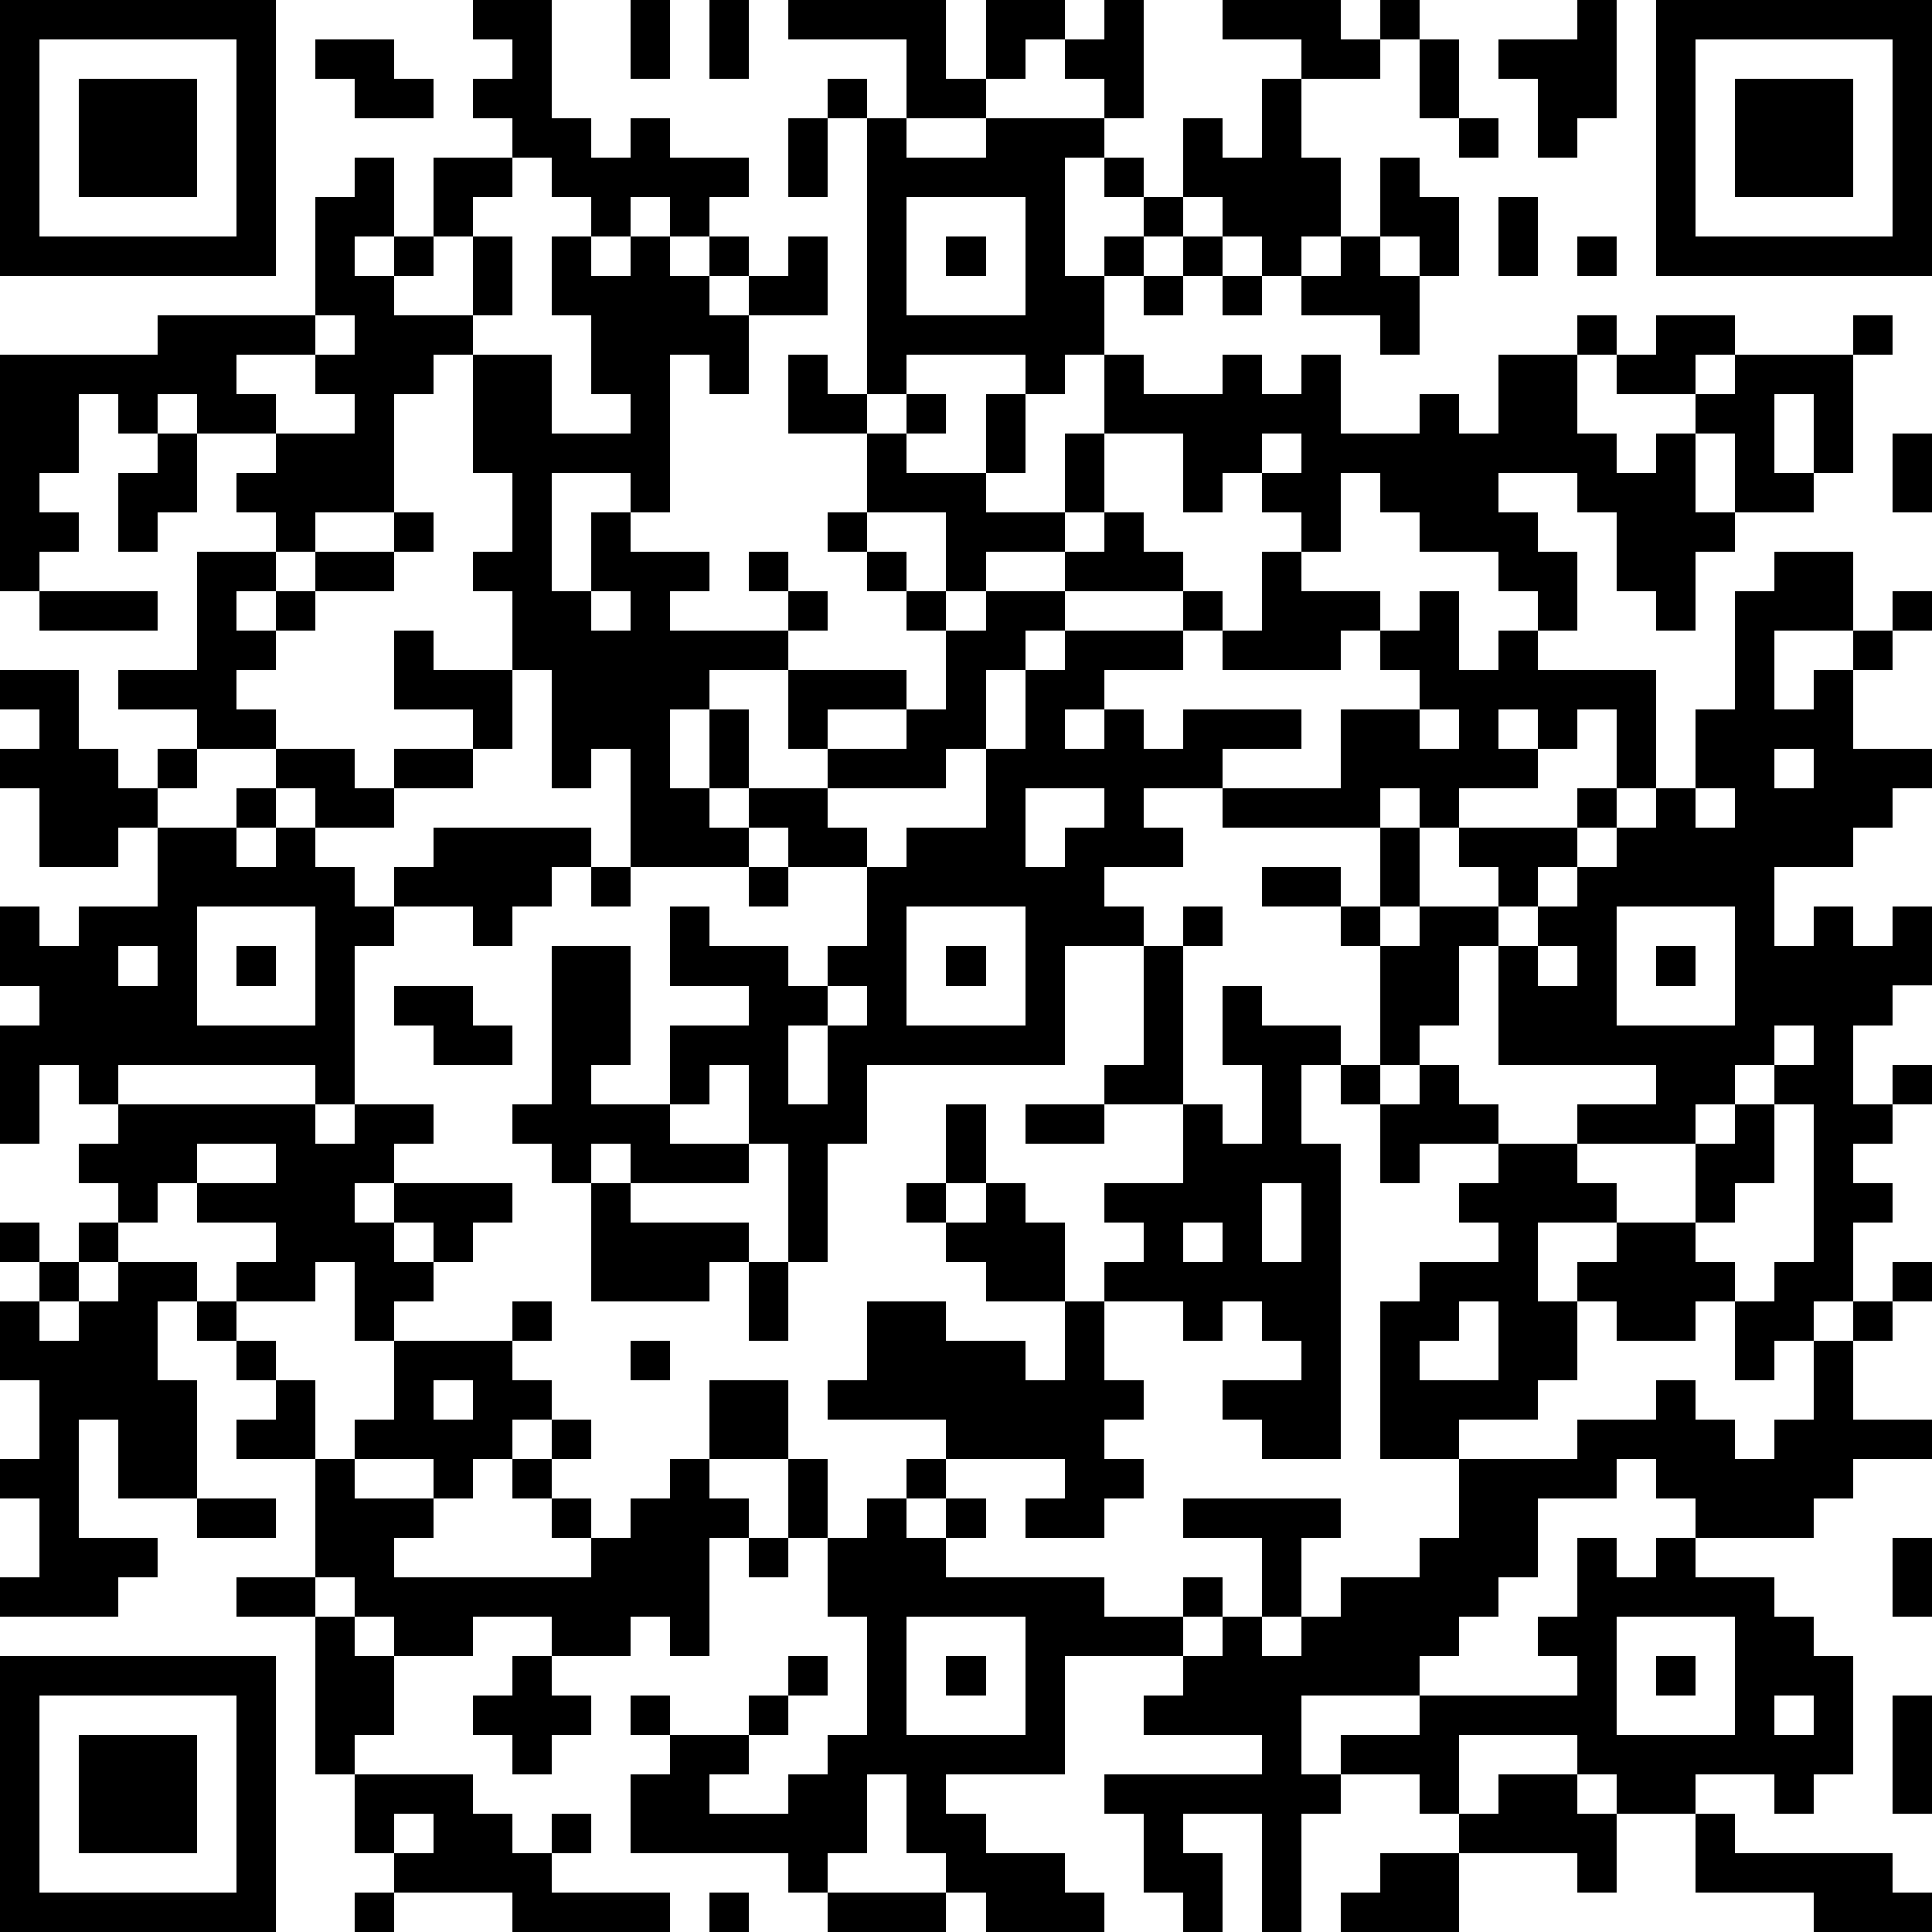 <?xml version="1.0" standalone="yes"?><svg version="1.1" xmlns="http://www.w3.org/2000/svg" xmlns:xlink="http://www.w3.org/1999/xlink" xmlns:ev="http://www.w3.org/2001/xml-events" width="196" height="196" shape-rendering="crispEdges"><path d="M0 0h7v7h-7zM12 0h2v3h1v1h1v-1h1v1h2v1h-1v1h-1v-1h-1v1h-1v-1h-1v-1h-1v-1h-1v-1h1v-1h-1zM16 0h1v2h-1zM18 0h1v2h-1zM20 0h4v2h1v-2h2v1h-1v1h-1v1h-2v-2h-3zM28 0h1v3h-1v-1h-1v-1h1zM31 0h3v1h1v-1h1v1h-1v1h-2v-1h-2zM40 0h1v3h-1v1h-1v-2h-1v-1h2zM42 0h7v7h-7zM1 1v5h5v-5zM8 1h2v1h1v1h-2v-1h-1zM36 1h1v2h-1zM43 1v5h5v-5zM2 2h3v3h-3zM21 2h1v1h-1zM32 2h1v2h1v2h-1v1h-1v-1h-1v-1h-1v-2h1v1h1zM44 2h3v3h-3zM20 3h1v2h-1zM22 3h1v1h2v-1h3v1h-1v3h1v-1h1v-1h-1v-1h1v1h1v1h-1v1h-1v2h-1v1h-1v-1h-3v1h-1zM37 3h1v1h-1zM9 4h1v2h-1v1h1v-1h1v-2h2v1h-1v1h-1v1h-1v1h2v-2h1v2h-1v1h-1v1h-1v3h-2v1h-1v-1h-1v-1h1v-1h-2v-1h-1v1h-1v-1h-1v2h-1v1h1v1h-1v1h-1v-6h4v-1h4v-3h1zM35 4h1v1h1v2h-1v-1h-1zM23 5v3h3v-3zM38 5h1v2h-1zM14 6h1v1h1v-1h1v1h1v-1h1v1h-1v1h1v-1h1v-1h1v2h-2v2h-1v-1h-1v4h-1v-1h-2v3h1v-2h1v1h2v1h-1v1h3v-1h-1v-1h1v1h1v1h-1v1h-2v1h-1v2h1v-2h1v2h-1v1h1v-1h2v-1h-1v-2h3v1h-2v1h2v-1h1v-2h-1v-1h-1v-1h-1v-1h1v-2h-2v-2h1v1h1v1h1v-1h1v1h-1v1h2v-2h1v2h-1v1h2v-2h1v-2h1v1h2v-1h1v1h1v-1h1v2h2v-1h1v1h1v-2h2v-1h1v1h-1v2h1v1h1v-1h1v-1h-2v-1h1v-1h2v1h-1v1h1v-1h3v-1h1v1h-1v3h-1v-2h-1v2h1v1h-2v-2h-1v2h1v1h-1v2h-1v-1h-1v-2h-1v-1h-2v1h1v1h1v2h-1v-1h-1v-1h-2v-1h-1v-1h-1v2h-1v-1h-1v-1h-1v1h-1v-2h-2v2h-1v1h-2v1h-1v-2h-2v1h1v1h1v1h1v-1h2v-1h1v-1h1v1h1v1h-3v1h-1v1h-1v2h-1v1h-3v1h1v1h-2v-1h-1v1h-3v-3h-1v1h-1v-3h-1v-2h-1v-1h1v-2h-1v-3h2v2h2v-1h-1v-2h-1zM24 6h1v1h-1zM30 6h1v1h-1zM34 6h1v1h1v2h-1v-1h-2v-1h1zM40 6h1v1h-1zM29 7h1v1h-1zM31 7h1v1h-1zM8 8v1h-2v1h1v1h2v-1h-1v-1h1v-1zM4 11h1v2h-1v1h-1v-2h1zM32 11v1h1v-1zM48 11h1v2h-1zM10 13h1v1h-1zM5 14h2v1h-1v1h1v-1h1v-1h2v1h-2v1h-1v1h-1v1h1v1h-2v-1h-2v-1h2zM32 14h1v1h2v1h-1v1h-3v-1h-1v-1h1v1h1zM45 14h2v2h-2v2h1v-1h1v-1h1v-1h1v1h-1v1h-1v2h2v1h-1v1h-1v1h-2v2h1v-1h1v1h1v-1h1v2h-1v1h-1v2h1v-1h1v1h-1v1h-1v1h1v1h-1v2h-1v1h-1v1h-1v-2h-1v1h-2v-1h-1v-1h1v-1h-2v2h1v2h-1v1h-2v1h-2v-4h1v-1h2v-1h-1v-1h1v-1h-2v1h-1v-2h-1v-1h-1v2h1v8h-2v-1h-1v-1h2v-1h-1v-1h-1v1h-1v-1h-2v-1h1v-1h-1v-1h2v-2h-2v-1h1v-3h-2v3h-5v2h-1v3h-1v-3h-1v-2h-1v1h-1v-2h2v-1h-2v-2h1v1h2v1h1v-1h1v-2h1v-1h2v-2h1v-2h1v-1h3v1h-2v1h-1v1h1v-1h1v1h1v-1h3v1h-2v1h-2v1h1v1h-2v1h1v1h1v-1h1v1h-1v4h1v1h1v-2h-1v-2h1v1h2v1h1v-3h-1v-1h-2v-1h2v1h1v-2h-4v-1h3v-2h2v-1h-1v-1h1v-1h1v2h1v-1h1v1h3v3h-1v-2h-1v1h-1v-1h-1v1h1v1h-2v1h-1v-1h-1v1h1v2h-1v1h1v-1h2v-1h-1v-1h3v-1h1v1h-1v1h-1v1h-1v1h-1v2h-1v1h-1v1h1v-1h1v1h1v1h2v-1h2v-1h-4v-3h1v-1h1v-1h1v-1h1v-1h1v-2h1v-3h1zM1 15h3v1h-3zM15 15v1h1v-1zM10 16h1v1h2v2h-1v-1h-2zM0 17h2v2h1v1h1v-1h1v1h-1v1h-1v1h-2v-2h-1v-1h1v-1h-1zM36 18v1h1v-1zM7 19h2v1h1v-1h2v1h-2v1h-2v-1h-1zM45 19v1h1v-1zM6 20h1v1h-1zM26 20v2h1v-1h1v-1zM43 20v1h1v-1zM4 21h2v1h1v-1h1v1h1v1h1v-1h1v-1h4v1h-1v1h-1v1h-1v-1h-2v1h-1v4h-1v-1h-5v1h-1v-1h-1v2h-1v-3h1v-1h-1v-2h1v1h1v-1h2zM15 22h1v1h-1zM19 22h1v1h-1zM5 23v3h3v-3zM23 23v3h3v-3zM41 23v3h3v-3zM3 24v1h1v-1zM6 24h1v1h-1zM14 24h2v3h-1v1h2v1h2v1h-3v-1h-1v1h-1v-1h-1v-1h1zM24 24h1v1h-1zM39 24v1h1v-1zM42 24h1v1h-1zM10 25h2v1h1v1h-2v-1h-1zM21 25v1h-1v2h1v-2h1v-1zM45 26v1h-1v1h-1v1h-3v1h1v1h2v-2h1v-1h1v-1h1v-1zM3 28h5v1h1v-1h2v1h-1v1h-1v1h1v-1h3v1h-1v1h-1v-1h-1v1h1v1h-1v1h-1v-2h-1v1h-2v-1h1v-1h-2v-1h-1v1h-1v-1h-1v-1h1zM24 28h1v2h-1zM26 28h2v1h-2zM45 28v2h-1v1h-1v1h1v1h1v-1h1v-4zM5 29v1h2v-1zM15 30h1v1h3v1h-1v1h-3zM23 30h1v1h-1zM25 30h1v1h1v2h-2v-1h-1v-1h1zM32 30v2h1v-2zM0 31h1v1h-1zM2 31h1v1h-1zM30 31v1h1v-1zM1 32h1v1h-1zM3 32h2v1h-1v2h1v3h-2v-2h-1v3h2v1h-1v1h-3v-1h1v-2h-1v-1h1v-2h-1v-2h1v1h1v-1h1zM19 32h1v2h-1zM48 32h1v1h-1zM5 33h1v1h-1zM13 33h1v1h-1zM22 33h2v1h2v1h1v-2h1v2h1v1h-1v1h1v1h-1v1h-2v-1h1v-1h-3v-1h-3v-1h1zM37 33v1h-1v1h2v-2zM47 33h1v1h-1zM6 34h1v1h-1zM10 34h3v1h1v1h-1v1h-1v1h-1v-1h-2v-1h1zM16 34h1v1h-1zM46 34h1v2h2v1h-2v1h-1v1h-3v-1h-1v-1h-1v1h-2v2h-1v1h-1v1h-1v1h-3v2h1v-1h2v-1h4v-1h-1v-1h1v-2h1v1h1v-1h1v1h2v1h1v1h1v3h-1v1h-1v-1h-2v1h-2v-1h-1v-1h-3v2h-1v-1h-2v1h-1v3h-1v-3h-2v1h1v2h-1v-1h-1v-2h-1v-1h4v-1h-3v-1h1v-1h-3v3h-3v1h1v1h2v1h1v1h-3v-1h-1v-1h-1v-2h-1v2h-1v1h-1v-1h-4v-2h1v-1h-1v-1h1v1h2v-1h1v-1h1v1h-1v1h-1v1h-1v1h2v-1h1v-1h1v-3h-1v-2h-1v-2h-2v-2h2v2h1v2h1v-1h1v-1h1v1h-1v1h1v-1h1v1h-1v1h4v1h2v-1h1v1h-1v1h1v-1h1v-2h-2v-1h4v1h-1v2h-1v1h1v-1h1v-1h2v-1h1v-2h3v-1h2v-1h1v1h1v1h1v-1h1zM7 35h1v2h-2v-1h1zM11 35v1h1v-1zM14 36h1v1h-1zM8 37h1v1h2v1h-1v1h5v-1h-1v-1h-1v-1h1v1h1v1h1v-1h1v-1h1v1h1v1h-1v3h-1v-1h-1v1h-2v-1h-2v1h-2v-1h-1v-1h-1zM5 38h2v1h-2zM19 39h1v1h-1zM48 39h1v2h-1zM6 40h2v1h-2zM8 41h1v1h1v2h-1v1h-1zM23 41v3h3v-3zM41 41v3h3v-3zM0 42h7v7h-7zM13 42h1v1h1v1h-1v1h-1v-1h-1v-1h1zM24 42h1v1h-1zM42 42h1v1h-1zM1 43v5h5v-5zM45 43v1h1v-1zM48 43h1v3h-1zM2 44h3v3h-3zM9 45h3v1h1v1h1v-1h1v1h-1v1h3v1h-4v-1h-3v-1h-1zM38 45h2v1h1v2h-1v-1h-3v-1h1zM10 46v1h1v-1zM43 46h1v1h4v1h1v1h-3v-1h-3zM35 47h2v2h-3v-1h1zM9 48h1v1h-1zM18 48h1v1h-1zM21 48h3v1h-3z" style="fill:#000" transform="translate(0,0) scale(4)"/></svg>